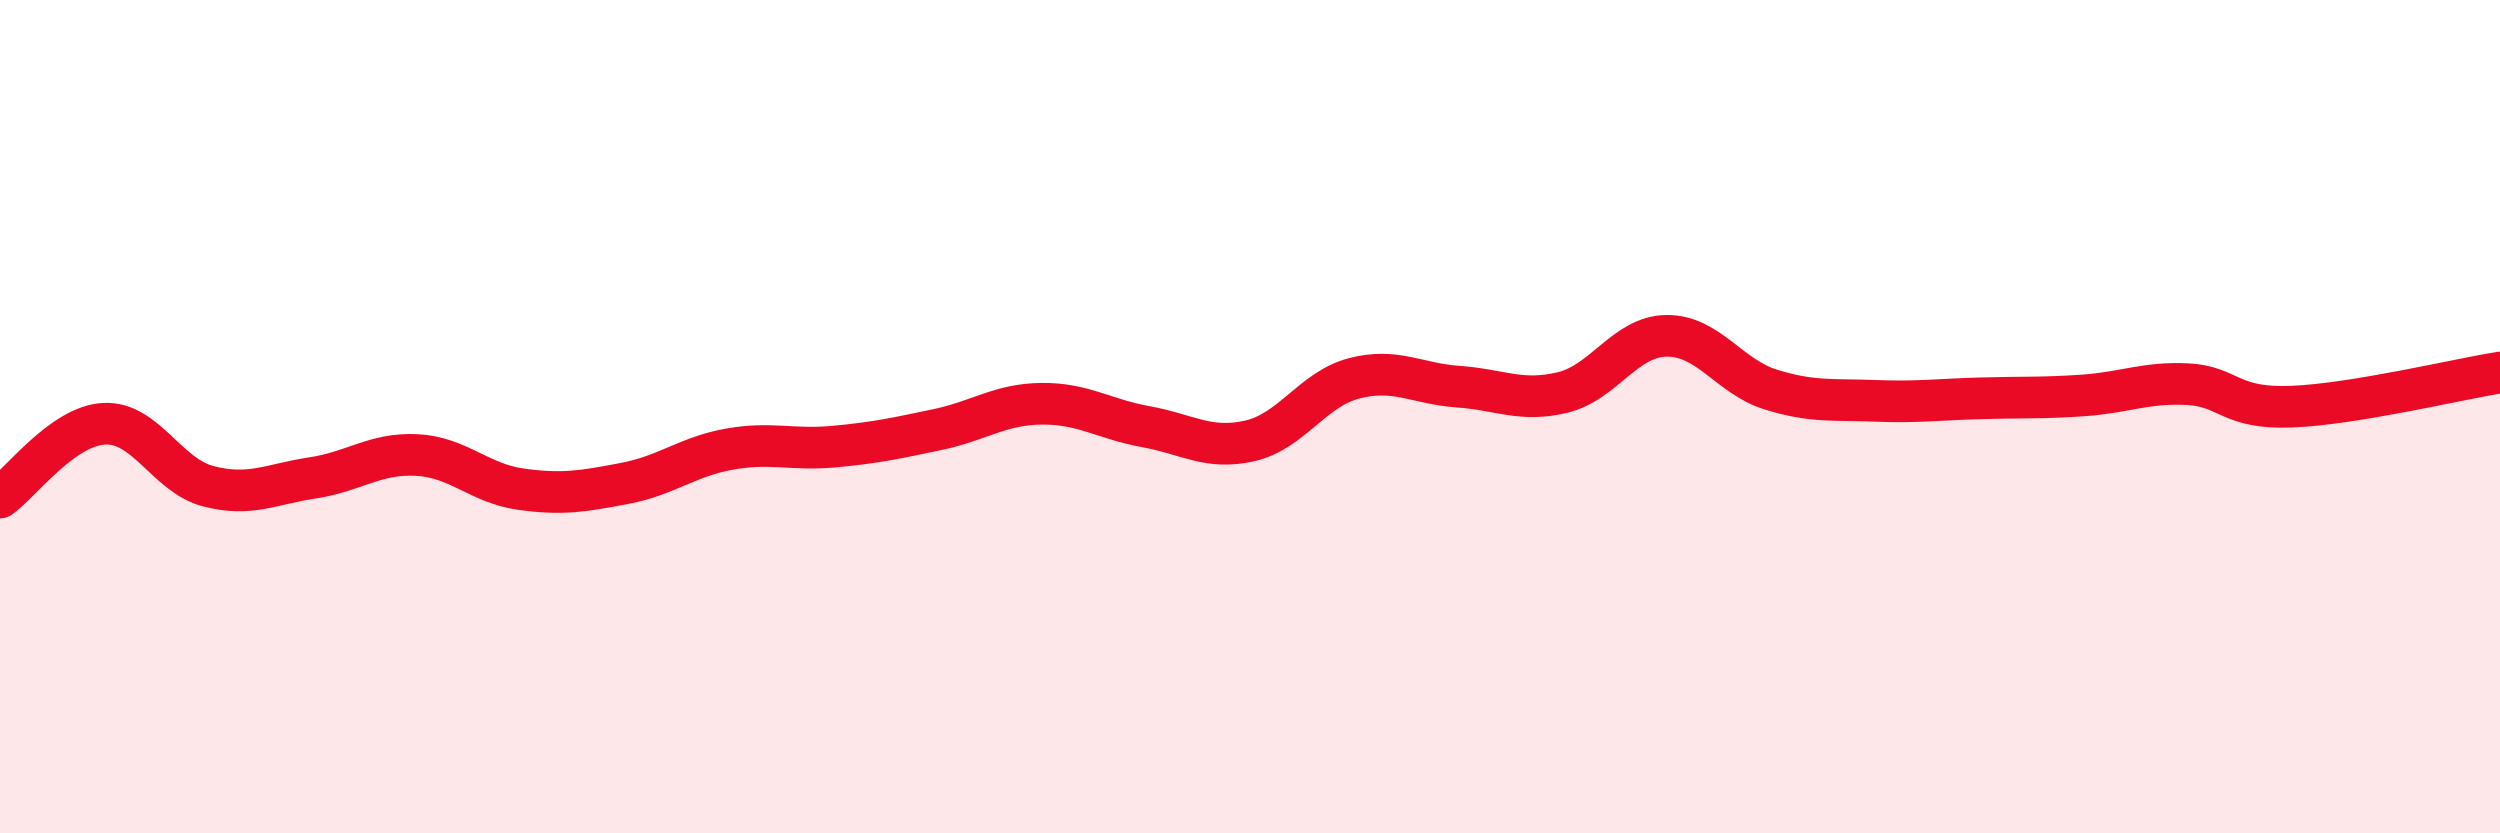 
    <svg width="60" height="20" viewBox="0 0 60 20" xmlns="http://www.w3.org/2000/svg">
      <path
        d="M 0,11.94 C 0.5,11.59 1.5,10.22 2.5,10.17 C 3.5,10.12 4,11.41 5,11.67 C 6,11.93 6.5,11.62 7.5,11.47 C 8.5,11.32 9,10.87 10,10.92 C 11,10.97 11.5,11.6 12.5,11.74 C 13.5,11.88 14,11.79 15,11.6 C 16,11.41 16.5,10.96 17.5,10.78 C 18.5,10.6 19,10.81 20,10.72 C 21,10.63 21.5,10.52 22.5,10.31 C 23.5,10.1 24,9.7 25,9.69 C 26,9.68 26.5,10.06 27.5,10.24 C 28.5,10.42 29,10.81 30,10.58 C 31,10.35 31.5,9.34 32.5,9.08 C 33.5,8.82 34,9.21 35,9.28 C 36,9.35 36.5,9.66 37.5,9.42 C 38.5,9.18 39,8.07 40,8.06 C 41,8.05 41.5,9.04 42.5,9.35 C 43.5,9.66 44,9.58 45,9.62 C 46,9.66 46.5,9.59 47.5,9.56 C 48.5,9.53 49,9.56 50,9.49 C 51,9.42 51.5,9.17 52.5,9.22 C 53.5,9.27 53.5,9.82 55,9.76 C 56.5,9.7 59,9.1 60,8.94L60 20L0 20Z"
        fill="#EB0A25"
        opacity="0.1"
        stroke-linecap="round"
        stroke-linejoin="round"
      />
      <path
        d="M 0,11.94 C 0.5,11.59 1.5,10.22 2.5,10.17 C 3.5,10.12 4,11.41 5,11.67 C 6,11.93 6.5,11.62 7.5,11.47 C 8.5,11.32 9,10.87 10,10.92 C 11,10.97 11.5,11.6 12.5,11.74 C 13.5,11.88 14,11.79 15,11.6 C 16,11.41 16.5,10.96 17.5,10.78 C 18.5,10.6 19,10.81 20,10.72 C 21,10.63 21.5,10.52 22.5,10.31 C 23.5,10.1 24,9.7 25,9.69 C 26,9.68 26.5,10.06 27.5,10.24 C 28.5,10.42 29,10.81 30,10.58 C 31,10.35 31.5,9.34 32.5,9.08 C 33.5,8.82 34,9.21 35,9.28 C 36,9.35 36.5,9.66 37.5,9.42 C 38.5,9.18 39,8.07 40,8.06 C 41,8.05 41.5,9.04 42.5,9.35 C 43.5,9.66 44,9.58 45,9.62 C 46,9.66 46.5,9.59 47.5,9.56 C 48.5,9.53 49,9.56 50,9.49 C 51,9.42 51.5,9.17 52.5,9.22 C 53.5,9.27 53.5,9.82 55,9.76 C 56.5,9.7 59,9.1 60,8.94"
        stroke="#EB0A25"
        stroke-width="1"
        fill="none"
        stroke-linecap="round"
        stroke-linejoin="round"
      />
    </svg>
  
